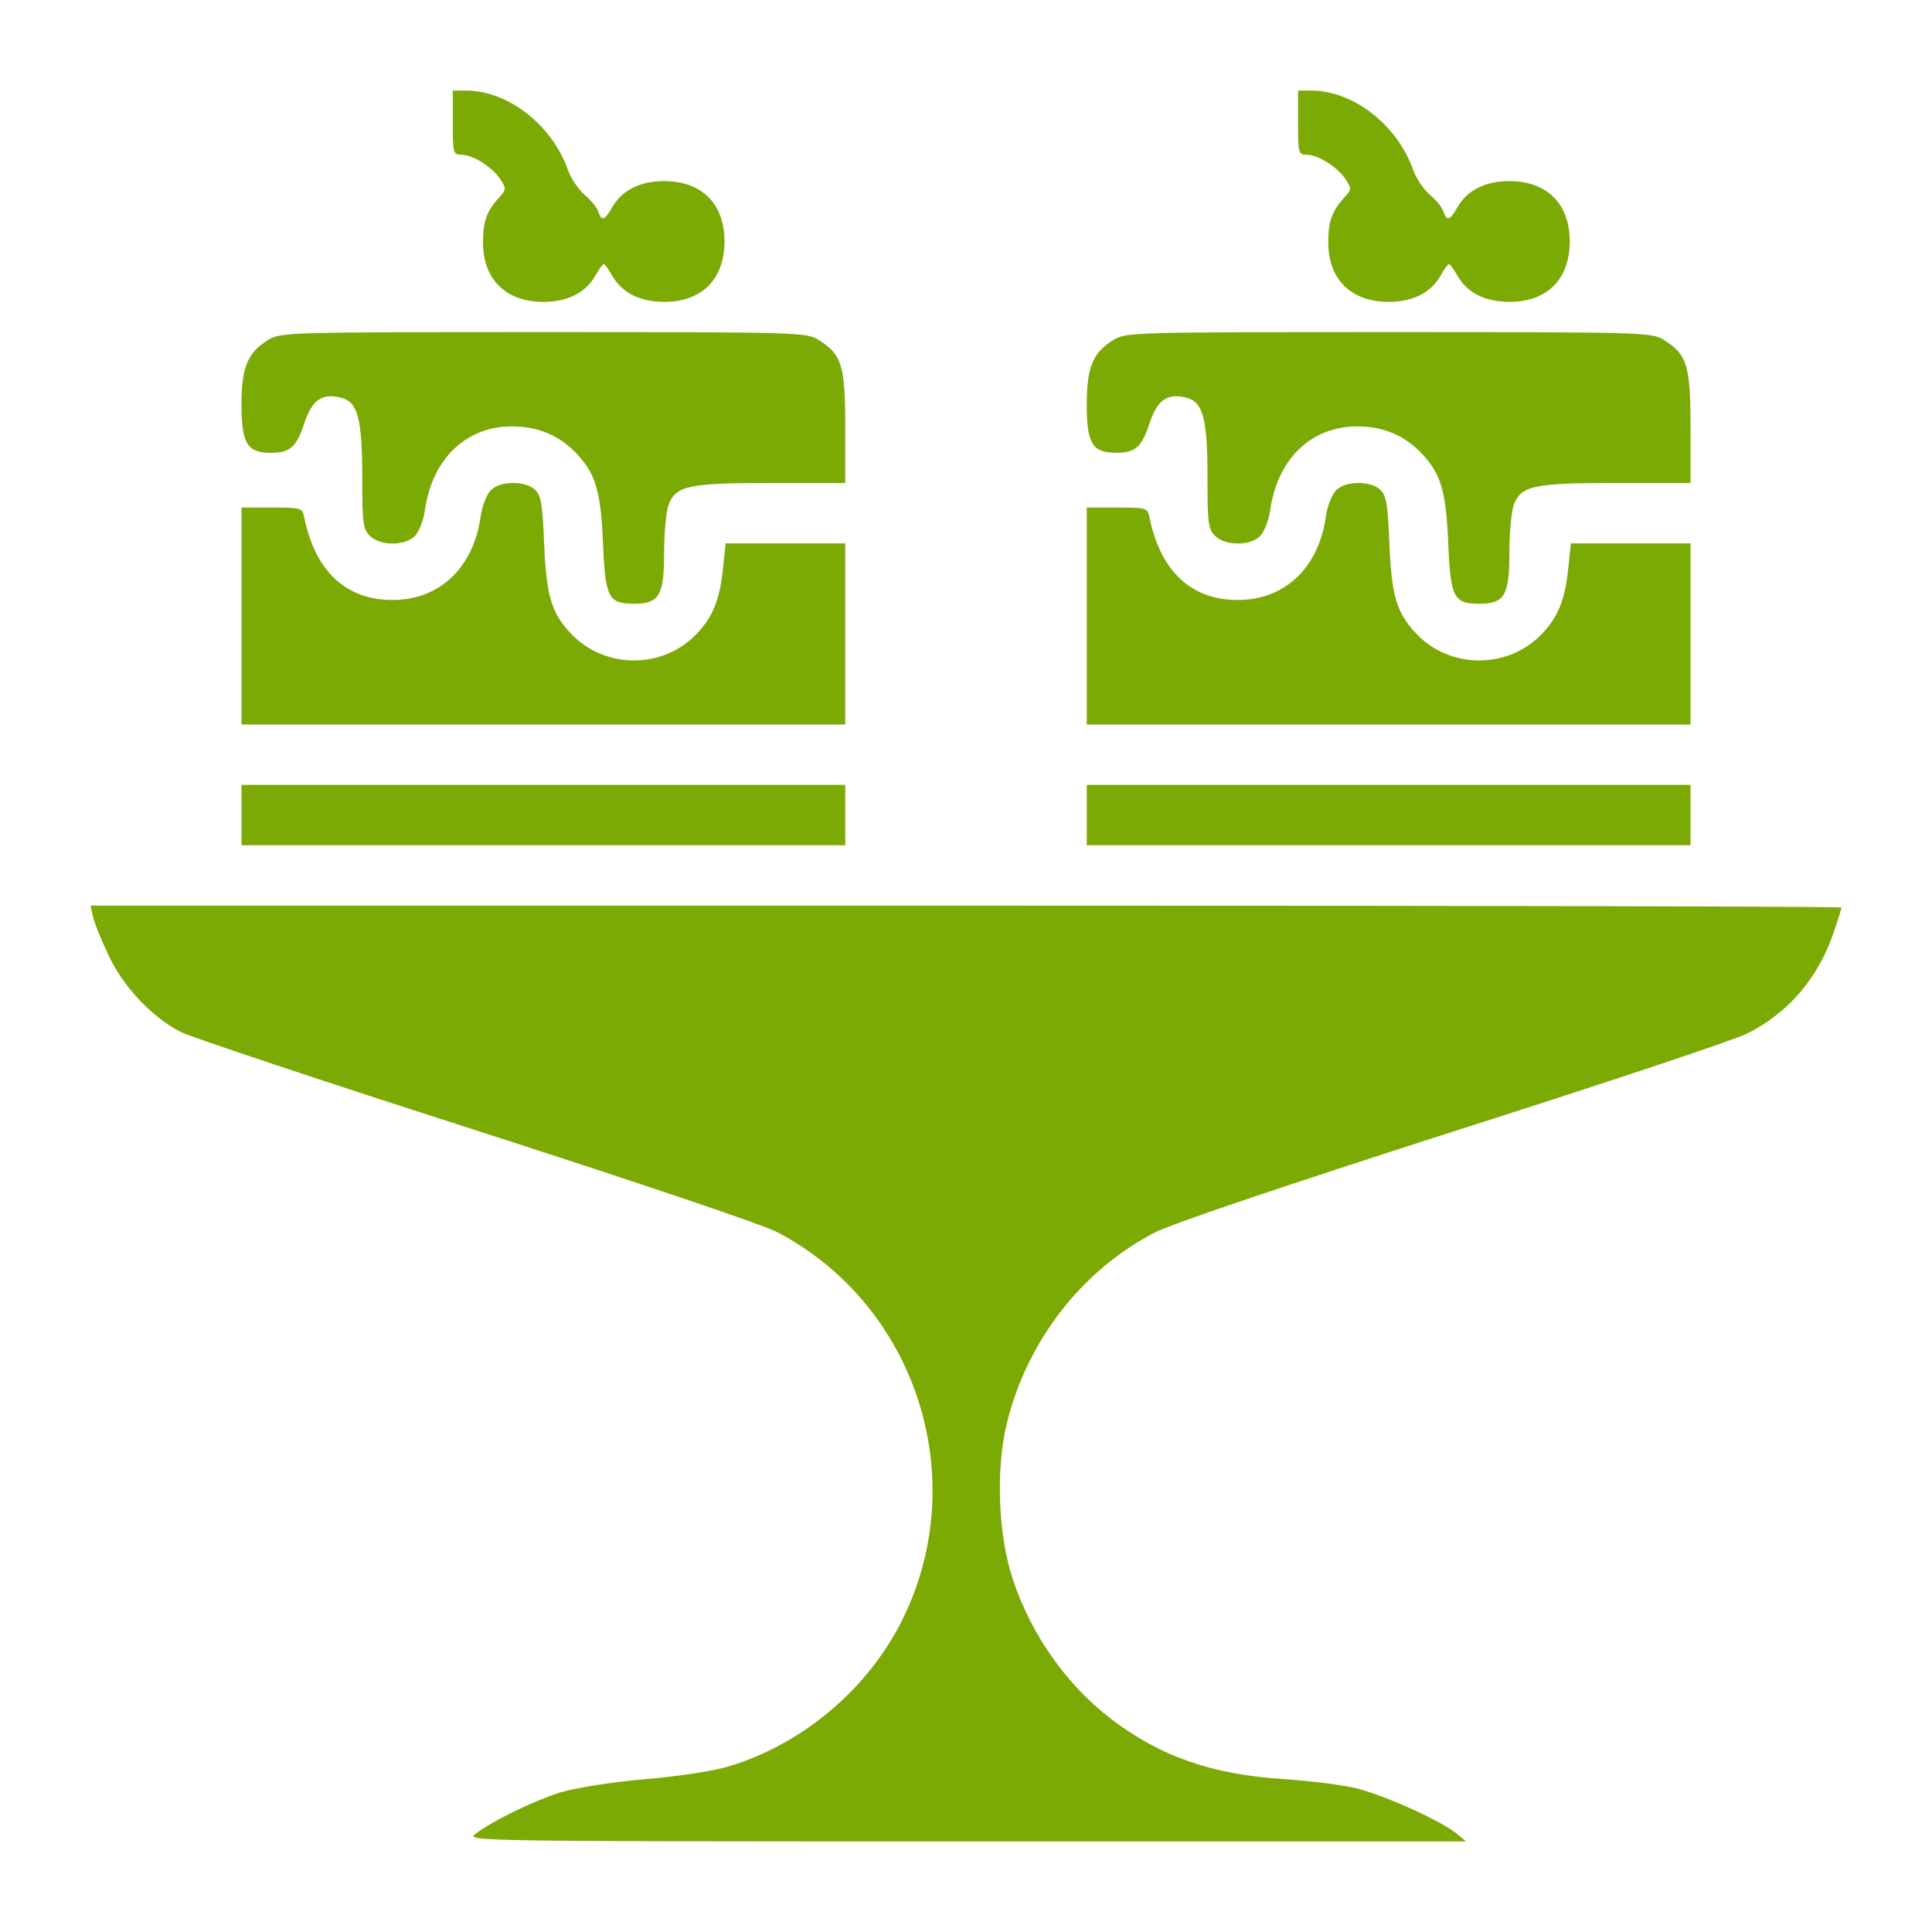 <?xml version="1.0" encoding="UTF-8"?> <svg xmlns="http://www.w3.org/2000/svg" width="214" height="214" viewBox="0 0 214 214" fill="none"><path d="M50.156 13.584C50.156 16.97 50.198 17.137 51.118 17.137C52.371 17.137 54.545 18.516 55.423 19.854C56.091 20.898 56.091 20.982 55.297 21.86C53.918 23.364 53.5 24.493 53.5 26.834C53.5 30.93 56.008 33.438 60.188 33.438C62.862 33.438 64.869 32.434 65.956 30.512C66.332 29.843 66.75 29.258 66.875 29.258C67 29.258 67.418 29.843 67.794 30.512C68.881 32.434 70.888 33.438 73.562 33.438C77.742 33.438 80.25 30.93 80.25 26.75C80.25 22.57 77.742 20.062 73.562 20.062C70.888 20.062 68.881 21.066 67.794 22.988C66.959 24.451 66.624 24.535 66.248 23.406C66.123 22.988 65.454 22.152 64.743 21.567C64.075 20.982 63.239 19.77 62.904 18.809C61.149 13.877 56.384 10.115 51.745 10.031H50.156V13.584Z" fill="#7BAA04"></path><path d="M143.781 13.584C143.781 16.97 143.823 17.137 144.743 17.137C145.996 17.137 148.17 18.516 149.048 19.854C149.716 20.898 149.716 20.982 148.922 21.86C147.543 23.364 147.125 24.493 147.125 26.834C147.125 30.93 149.633 33.438 153.812 33.438C156.488 33.438 158.494 32.434 159.58 30.512C159.957 29.843 160.375 29.258 160.5 29.258C160.625 29.258 161.043 29.843 161.42 30.512C162.506 32.434 164.512 33.438 167.188 33.438C171.367 33.438 173.875 30.93 173.875 26.75C173.875 22.57 171.367 20.062 167.188 20.062C164.512 20.062 162.506 21.066 161.42 22.988C160.584 24.451 160.249 24.535 159.873 23.406C159.748 22.988 159.079 22.152 158.368 21.567C157.7 20.982 156.864 19.77 156.529 18.809C154.774 13.877 150.009 10.115 145.37 10.031H143.781V13.584Z" fill="#7BAA04"></path><path d="M29.759 37.617C27.419 39.038 26.75 40.668 26.75 44.806C26.75 49.153 27.377 50.156 30.01 50.156C32.142 50.156 32.852 49.529 33.73 46.812C34.566 44.305 35.694 43.511 37.784 44.054C39.623 44.514 40.125 46.353 40.125 52.873C40.125 57.972 40.209 58.599 40.961 59.352C42.09 60.48 44.848 60.48 45.935 59.393C46.395 58.934 46.896 57.68 47.063 56.551C47.857 50.825 51.619 47.23 56.718 47.23C59.602 47.23 61.943 48.234 63.824 50.198C65.997 52.497 66.541 54.378 66.791 60.146C67.042 66.165 67.377 66.875 70.219 66.875C73.019 66.875 73.562 65.956 73.562 61.274C73.562 59.143 73.772 56.76 74.022 56.008C74.816 53.793 76.154 53.5 85.475 53.5H93.625V47.314C93.625 40.418 93.249 39.247 90.616 37.617C89.278 36.823 88.442 36.781 60.188 36.781C31.933 36.781 31.097 36.823 29.759 37.617Z" fill="#7BAA04"></path><path d="M123.384 37.617C121.044 39.038 120.375 40.668 120.375 44.806C120.375 49.153 121.002 50.156 123.635 50.156C125.767 50.156 126.477 49.529 127.355 46.812C128.191 44.305 129.32 43.511 131.409 44.054C133.248 44.514 133.75 46.353 133.75 52.873C133.75 57.972 133.834 58.599 134.586 59.352C135.714 60.48 138.473 60.48 139.56 59.393C140.02 58.934 140.521 57.68 140.688 56.551C141.482 50.825 145.244 47.23 150.343 47.23C153.227 47.23 155.568 48.234 157.449 50.198C159.622 52.497 160.166 54.378 160.416 60.146C160.667 66.165 161.002 66.875 163.844 66.875C166.644 66.875 167.188 65.956 167.188 61.274C167.188 59.143 167.396 56.76 167.647 56.008C168.441 53.793 169.779 53.5 179.1 53.5H187.25V47.314C187.25 40.418 186.874 39.247 184.241 37.617C182.903 36.823 182.067 36.781 153.812 36.781C125.558 36.781 124.722 36.823 123.384 37.617Z" fill="#7BAA04"></path><path d="M54.378 54.294C53.918 54.754 53.416 56.008 53.249 57.136C52.455 62.904 48.693 66.457 43.469 66.457C38.286 66.457 34.9 63.239 33.688 57.262C33.479 56.259 33.354 56.217 30.094 56.217H26.75V68.213V80.25H60.188H93.625V70.219V60.188H86.979H80.375L80.083 62.946C79.748 66.373 78.954 68.338 77.199 70.177C73.437 74.148 67 74.148 63.239 70.177C61.065 67.878 60.522 65.997 60.271 60.229C60.104 55.924 59.937 54.921 59.31 54.294C58.223 53.207 55.423 53.249 54.378 54.294Z" fill="#7BAA04"></path><path d="M148.003 54.294C147.543 54.754 147.041 56.008 146.874 57.136C146.08 62.904 142.318 66.457 137.094 66.457C131.911 66.457 128.525 63.239 127.313 57.262C127.104 56.259 126.979 56.217 123.719 56.217H120.375V68.213V80.25H153.812H187.25V70.219V60.188H180.604H174L173.708 62.946C173.373 66.373 172.579 68.338 170.824 70.177C167.062 74.148 160.625 74.148 156.864 70.177C154.69 67.878 154.147 65.997 153.896 60.229C153.729 55.924 153.562 54.921 152.935 54.294C151.848 53.207 149.048 53.249 148.003 54.294Z" fill="#7BAA04"></path><path d="M26.75 90.281V93.625H60.188H93.625V90.281V86.938H60.188H26.75V90.281Z" fill="#7BAA04"></path><path d="M120.375 90.281V93.625H153.812H187.25V90.281V86.938H153.812H120.375V90.281Z" fill="#7BAA04"></path><path d="M10.282 101.441C10.407 102.11 11.16 103.991 11.954 105.662C13.584 109.257 16.802 112.643 20.021 114.314C21.233 114.9 35.987 119.832 52.789 125.223C71.431 131.242 84.472 135.631 86.143 136.509C101.399 144.534 107.627 163.509 100.104 179.1C96.384 186.832 89.153 193.06 80.877 195.609C79.121 196.153 75.36 196.738 71.473 197.072C67.585 197.407 63.824 198.034 62.068 198.535C59.059 199.496 54.503 201.712 52.664 203.133C51.619 203.927 51.953 203.969 107 203.969H162.381L161.336 203.091C159.413 201.545 152.809 198.619 149.842 197.992C148.254 197.657 144.868 197.239 142.318 197.072C134.252 196.571 128.525 194.564 123.05 190.385C118.16 186.623 114.273 181.148 112.225 175.045C110.553 170.155 110.26 162.673 111.556 157.532C113.813 148.463 119.832 140.73 127.857 136.55C129.529 135.631 142.444 131.284 160.918 125.349C177.595 120.041 192.266 115.15 193.52 114.482C198.075 112.225 201.419 108.296 203.091 103.322C203.593 101.901 203.969 100.647 203.969 100.521C203.969 100.396 160.333 100.312 107 100.312H10.031L10.282 101.441Z" fill="#7BAA04"></path></svg> 